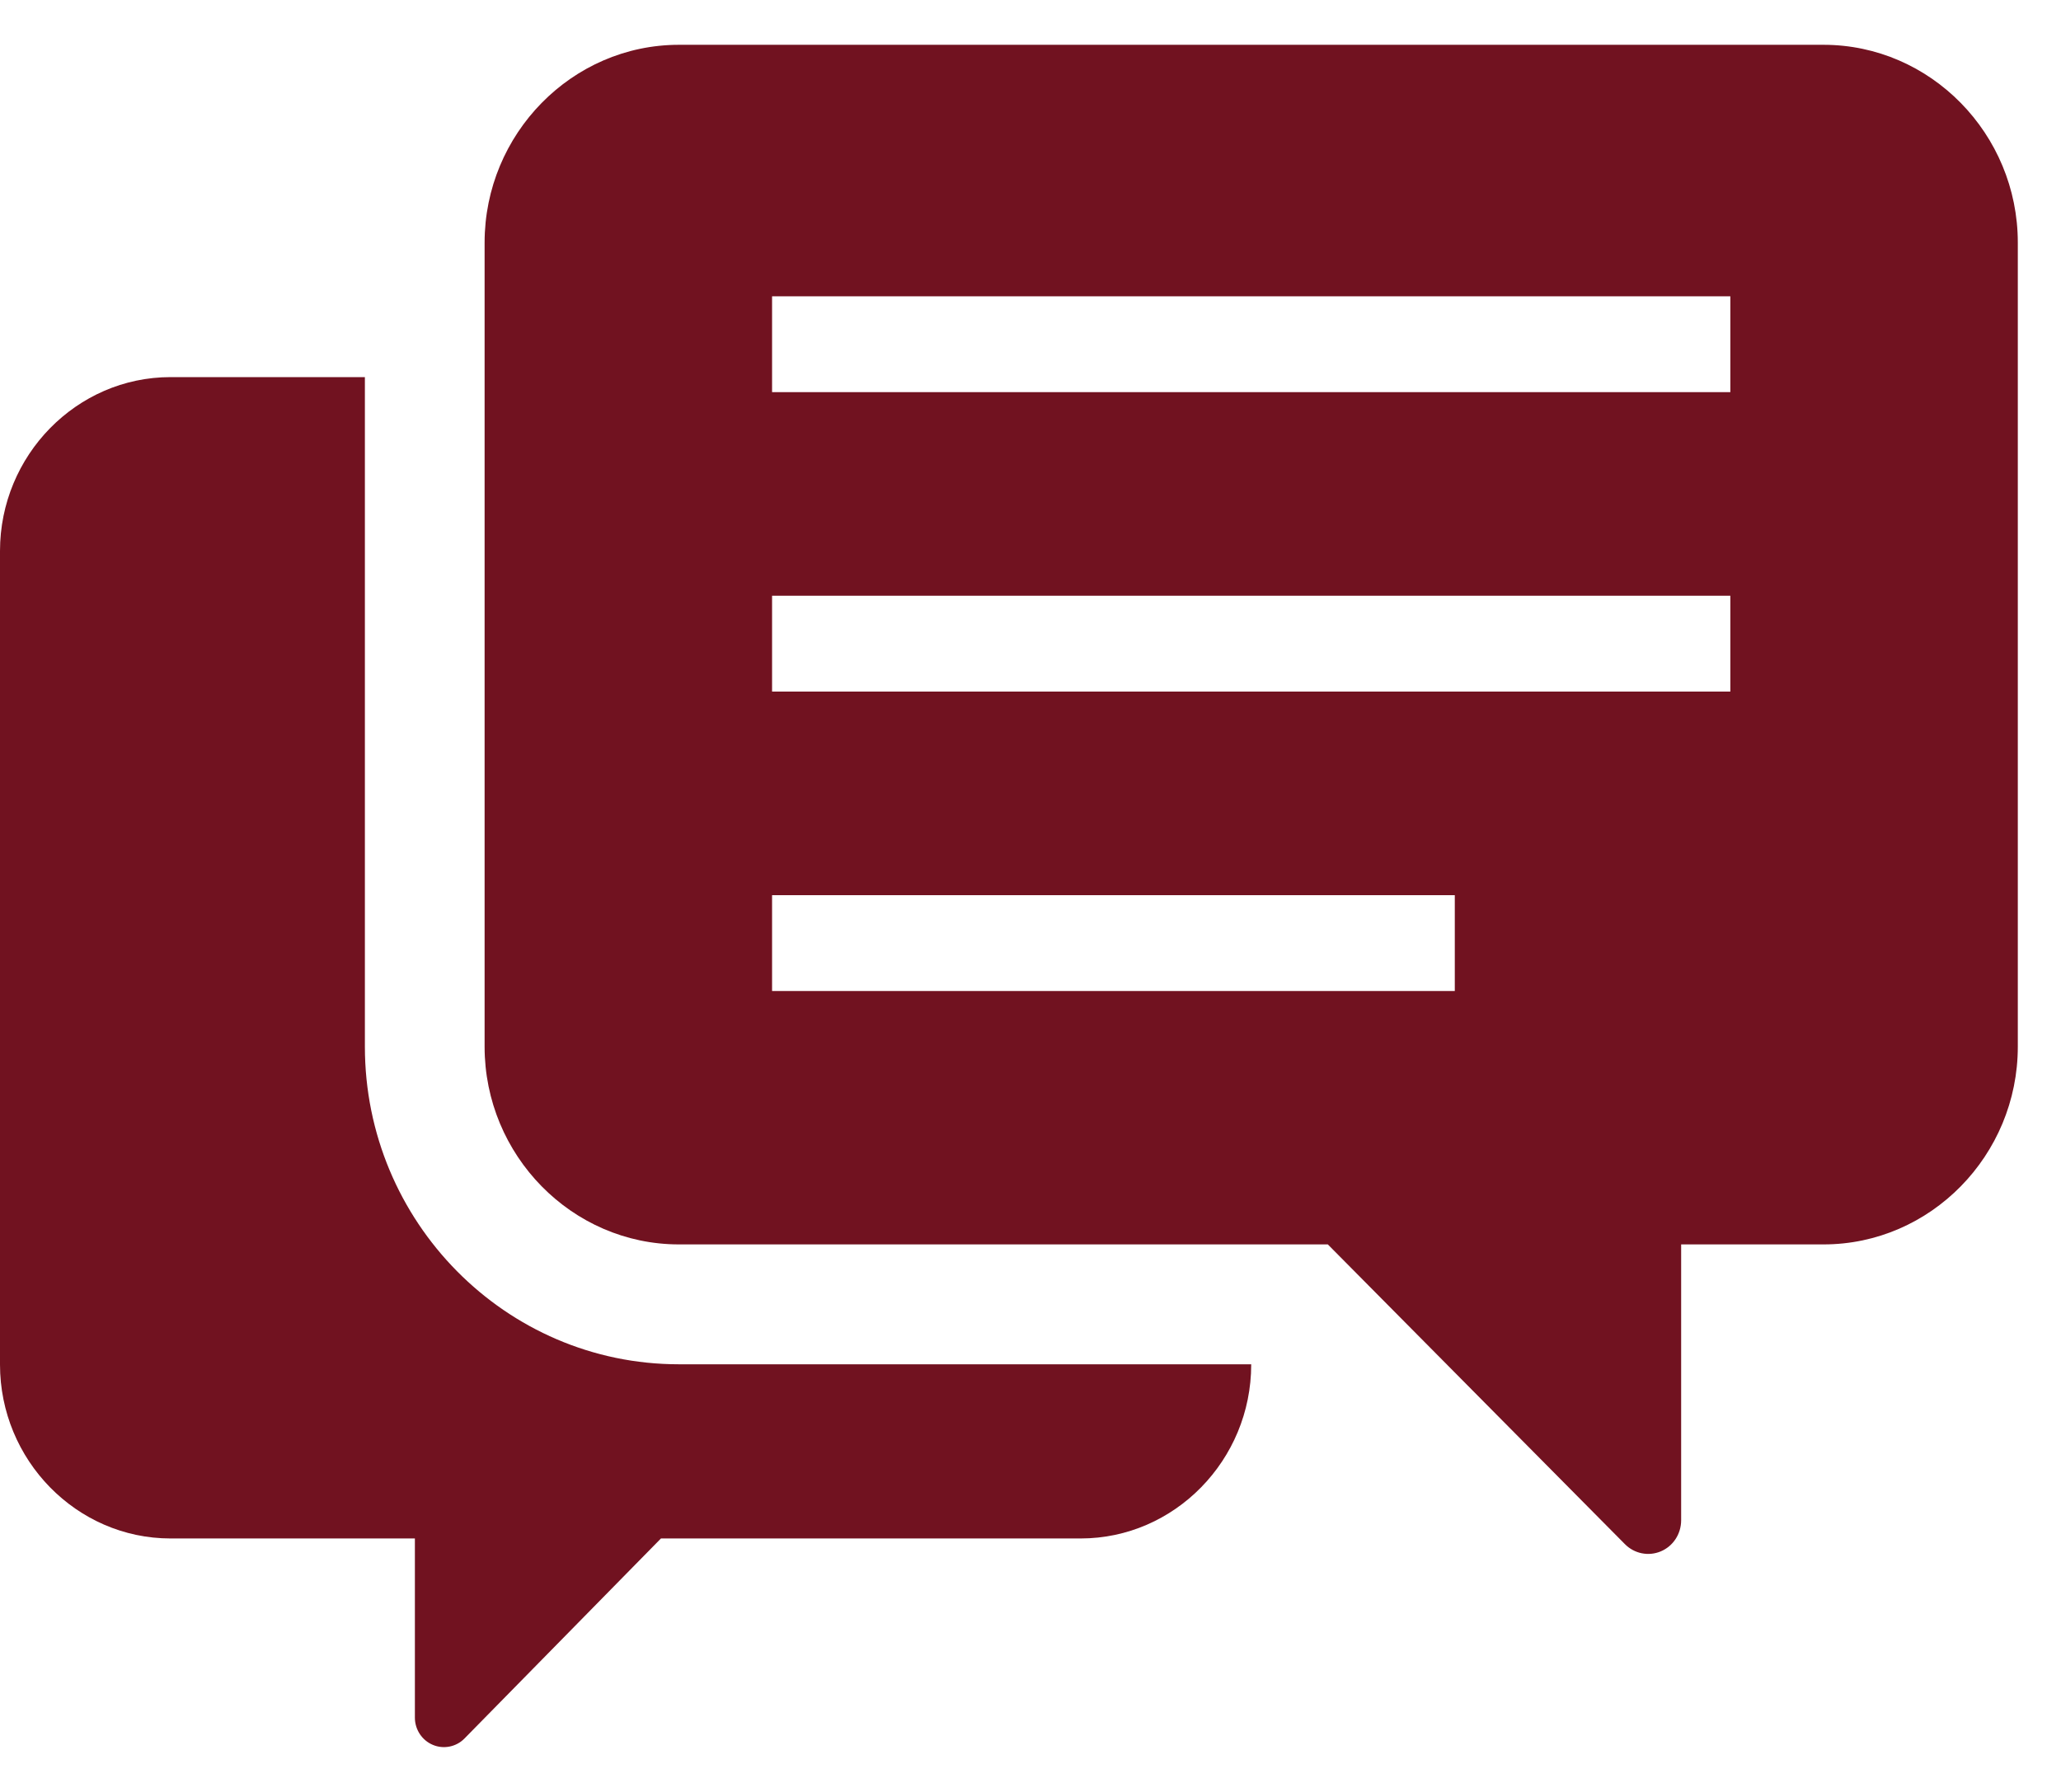 <svg width="23" height="20" viewBox="0 0 23 20" fill="none" xmlns="http://www.w3.org/2000/svg">
<path d="M4.072 11.682V4.209H1.903C0.855 4.209 0 5.083 0 6.15V15.23C0 16.296 0.855 17.171 1.903 17.171H4.63V19.171C4.63 19.304 4.71 19.425 4.831 19.475C4.951 19.526 5.093 19.497 5.184 19.403L7.376 17.171H12.06C13.107 17.171 13.963 16.296 13.963 15.23V15.227H7.576C5.643 15.227 4.072 13.636 4.072 11.682Z" fill="#711220"/>
<path d="M20.35 0.5H7.576C6.384 0.5 5.408 1.494 5.408 2.708V11.682C5.408 12.896 6.384 13.889 7.576 13.889H14.818L18.132 17.233C18.238 17.341 18.396 17.373 18.534 17.315C18.672 17.257 18.761 17.12 18.761 16.968V13.889H20.351C21.543 13.889 22.518 12.896 22.518 11.682V2.708C22.518 1.494 21.543 0.5 20.35 0.5ZM16.235 11.061H8.616V9.991H16.235V11.061ZM19.31 7.719H8.616V6.649H19.31V7.719ZM19.31 4.377H8.616V3.307H19.31V4.377Z" fill="#711220"/>
</svg>
